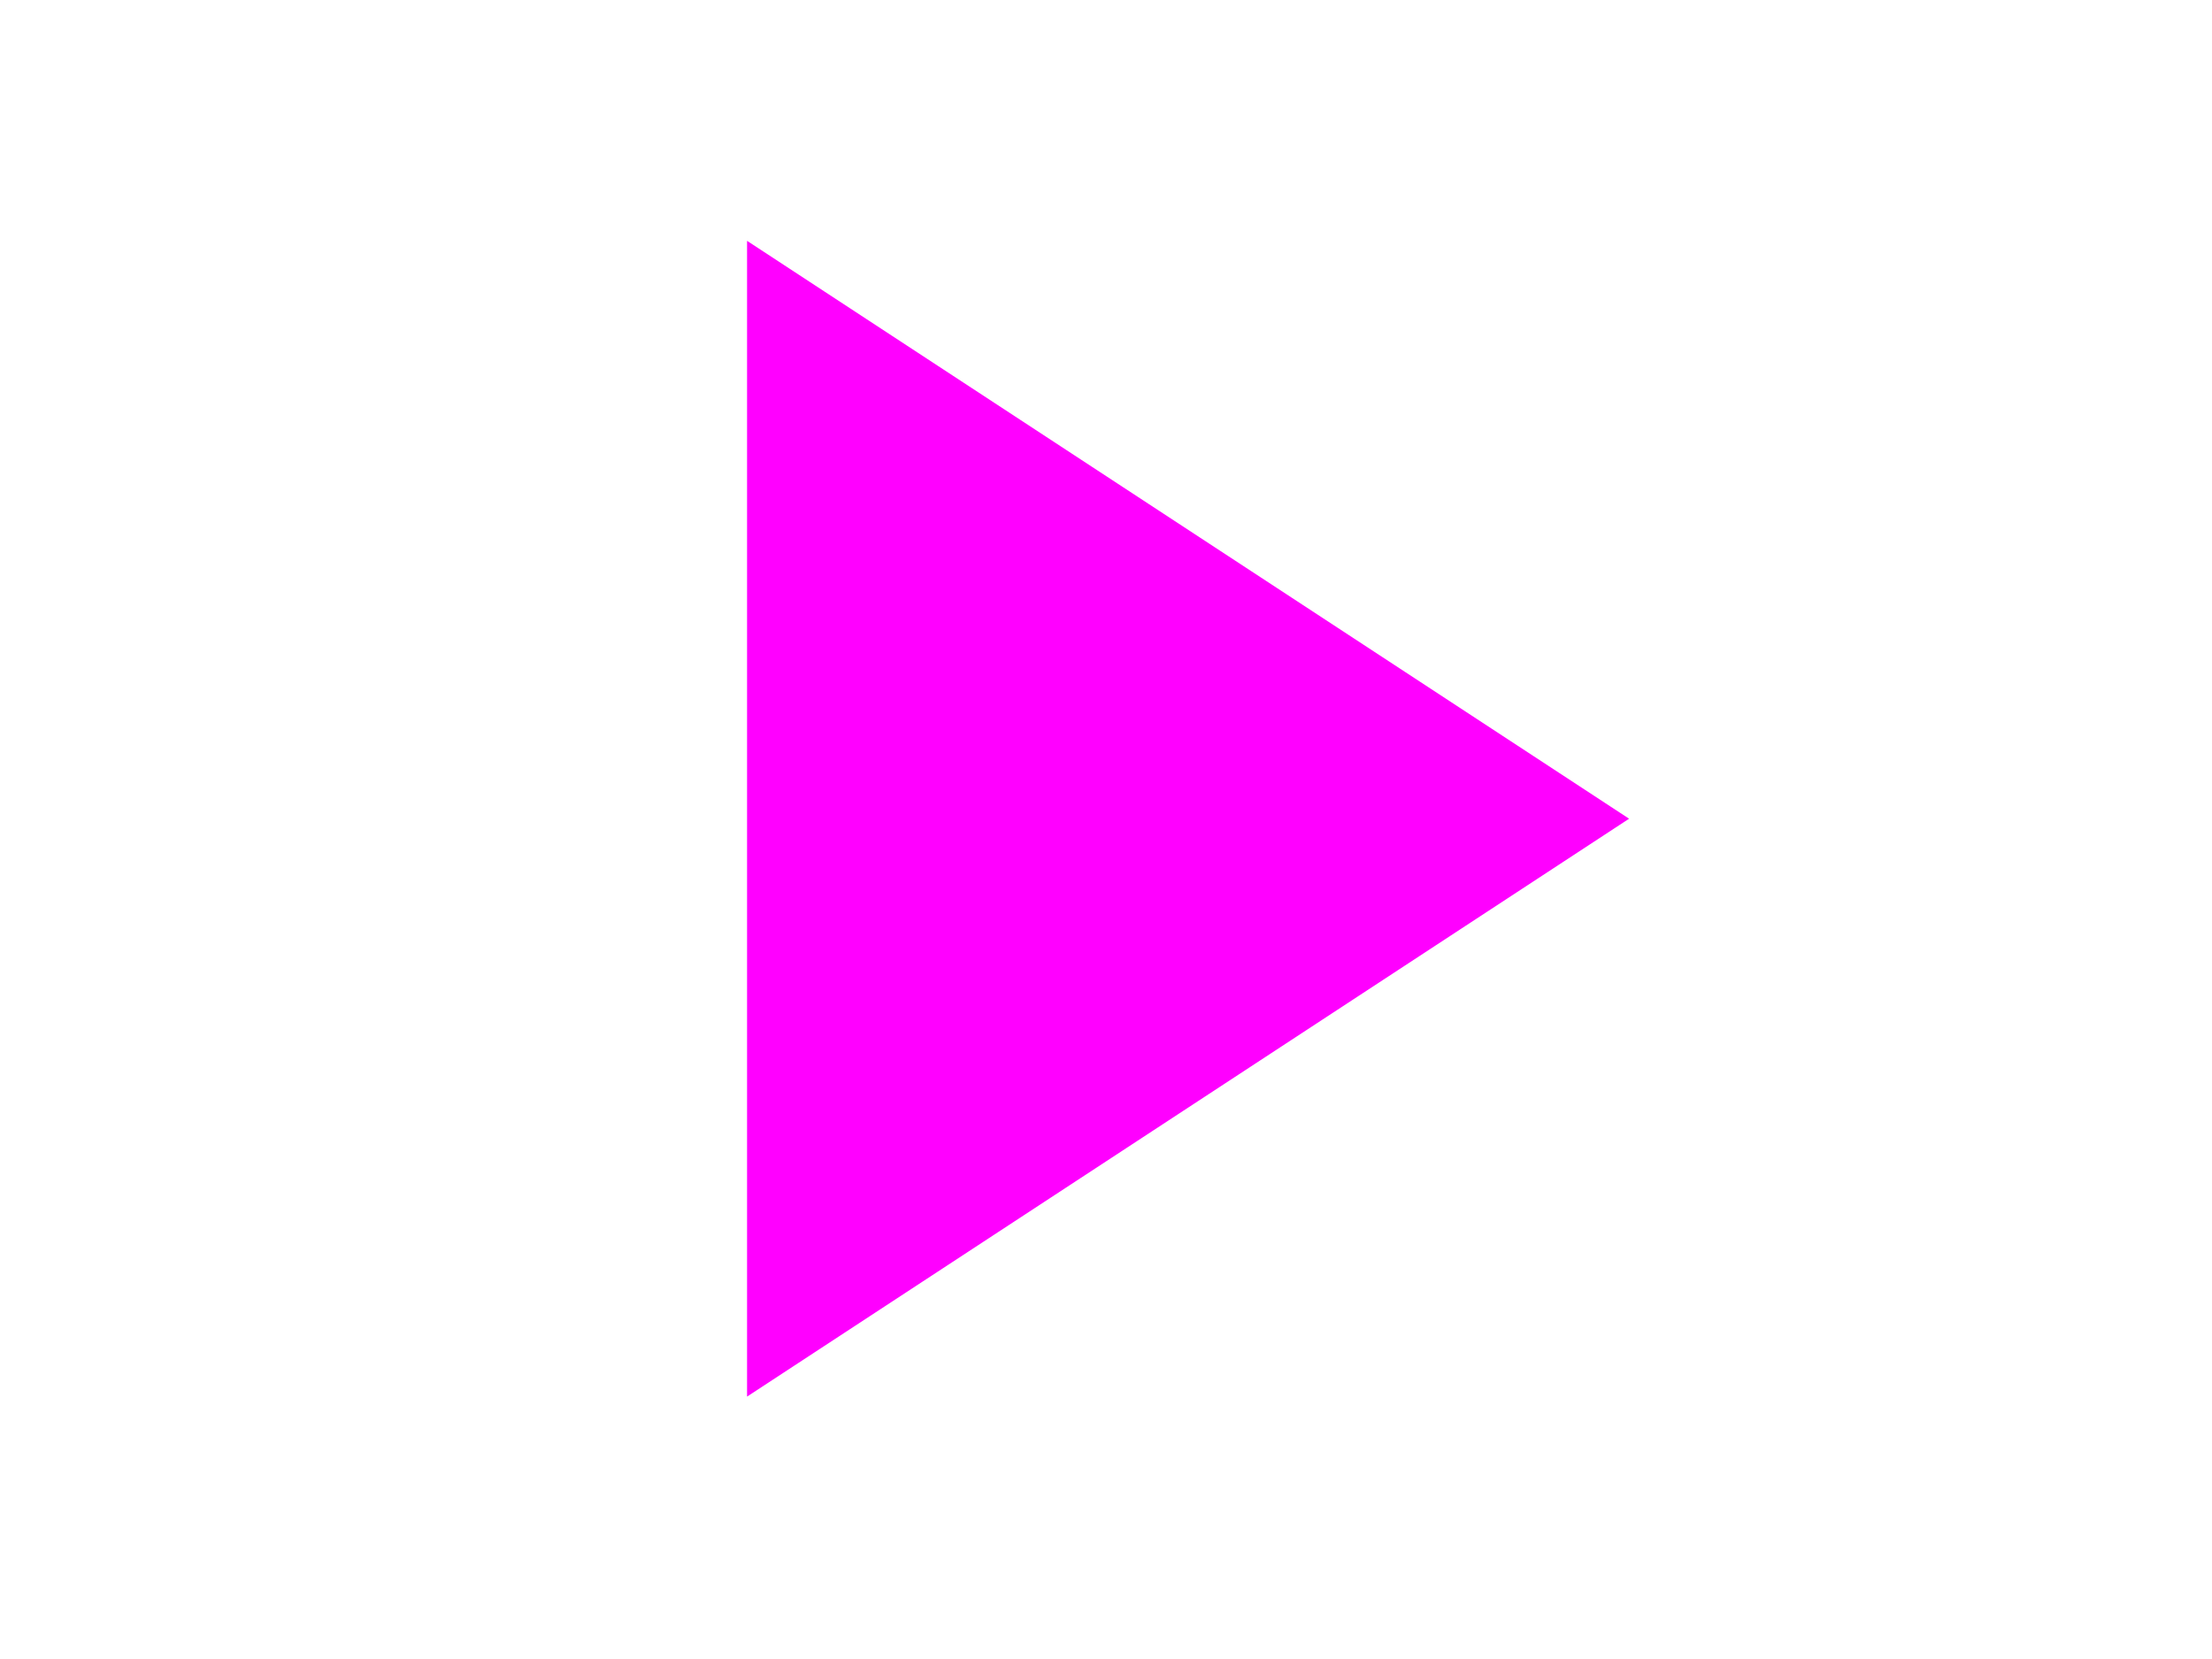 <svg width="800" height="600" xmlns="http://www.w3.org/2000/svg">

 <g>
  <title>Layer 1</title>
  <path transform="rotate(90 429.685 296.098)" id="svg_3" d="m220.685,455.598l209,-319l209,319l-418,0z" stroke-width="0" stroke="#000" fill="#ff00ff"/>
 </g>
</svg>